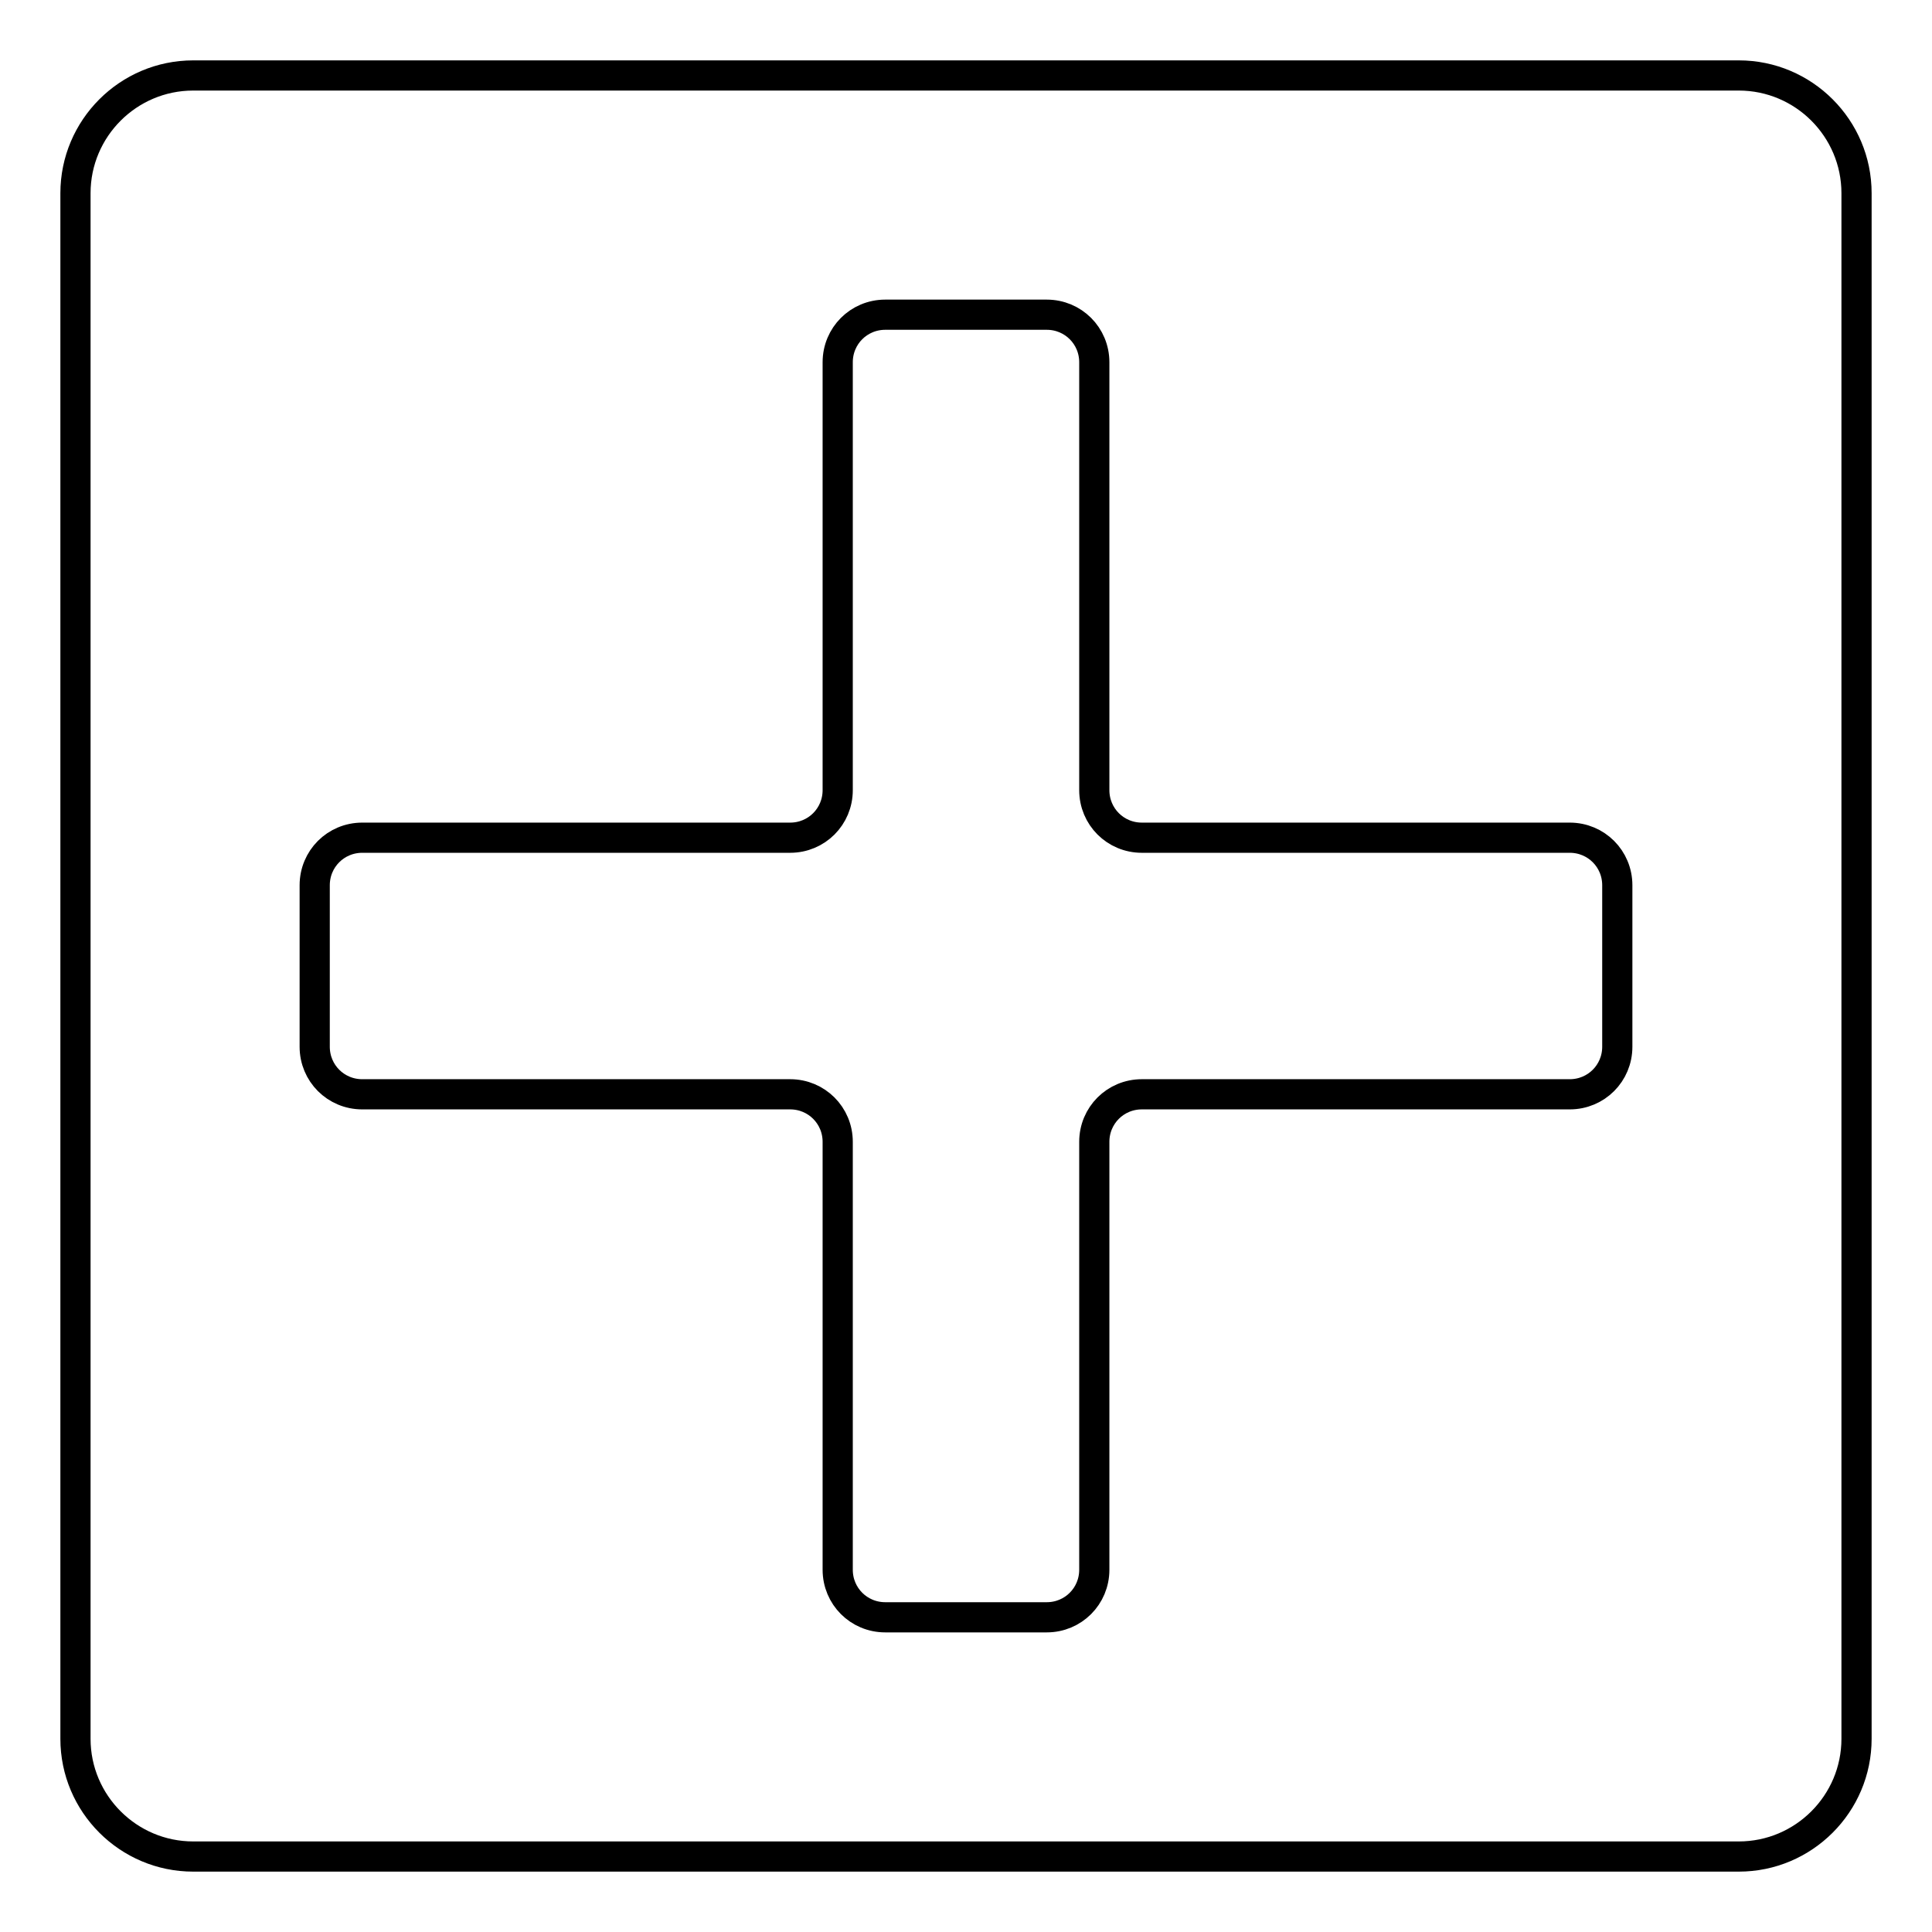 <?xml version="1.0" encoding="utf-8"?>
<!-- Svg Vector Icons : http://www.onlinewebfonts.com/icon -->
<!DOCTYPE svg PUBLIC "-//W3C//DTD SVG 1.1//EN" "http://www.w3.org/Graphics/SVG/1.1/DTD/svg11.dtd">
<svg version="1.1" xmlns="http://www.w3.org/2000/svg" xmlns:xlink="http://www.w3.org/1999/xlink" x="0px" y="0px" viewBox="0 0 256 256" enable-background="new 0 0 256 256" xml:space="preserve">
<g><g><path stroke-width="4" fill-opacity="0" stroke="#000000"  d="M246,230.4c0,8.6-7,15.6-15.6,15.6H25.6C17,246,10,239,10,230.4V25.6C10,17,17,10,25.6,10h204.8c8.6,0,15.6,7,15.6,15.6V230.4L246,230.4z"/><path stroke-width="4" fill-opacity="0" stroke="#000000"  d="M145,48c0-3.5-2.8-6.3-6.3-6.3h-21.4c-3.5,0-6.3,2.8-6.3,6.3v56.7c0,3.5-2.8,6.3-6.3,6.3H48c-3.5,0-6.3,2.8-6.3,6.3v21.4c0,3.5,2.8,6.3,6.3,6.3h56.7c3.5,0,6.3,2.8,6.3,6.3V208c0,3.5,2.8,6.3,6.3,6.3h21.4c3.5,0,6.3-2.8,6.3-6.3v-56.7c0-3.5,2.8-6.3,6.3-6.3H208c3.5,0,6.3-2.8,6.3-6.3v-21.4c0-3.5-2.8-6.3-6.3-6.3h-56.7c-3.5,0-6.3-2.8-6.3-6.3V48L145,48z"/></g></g>
</svg>